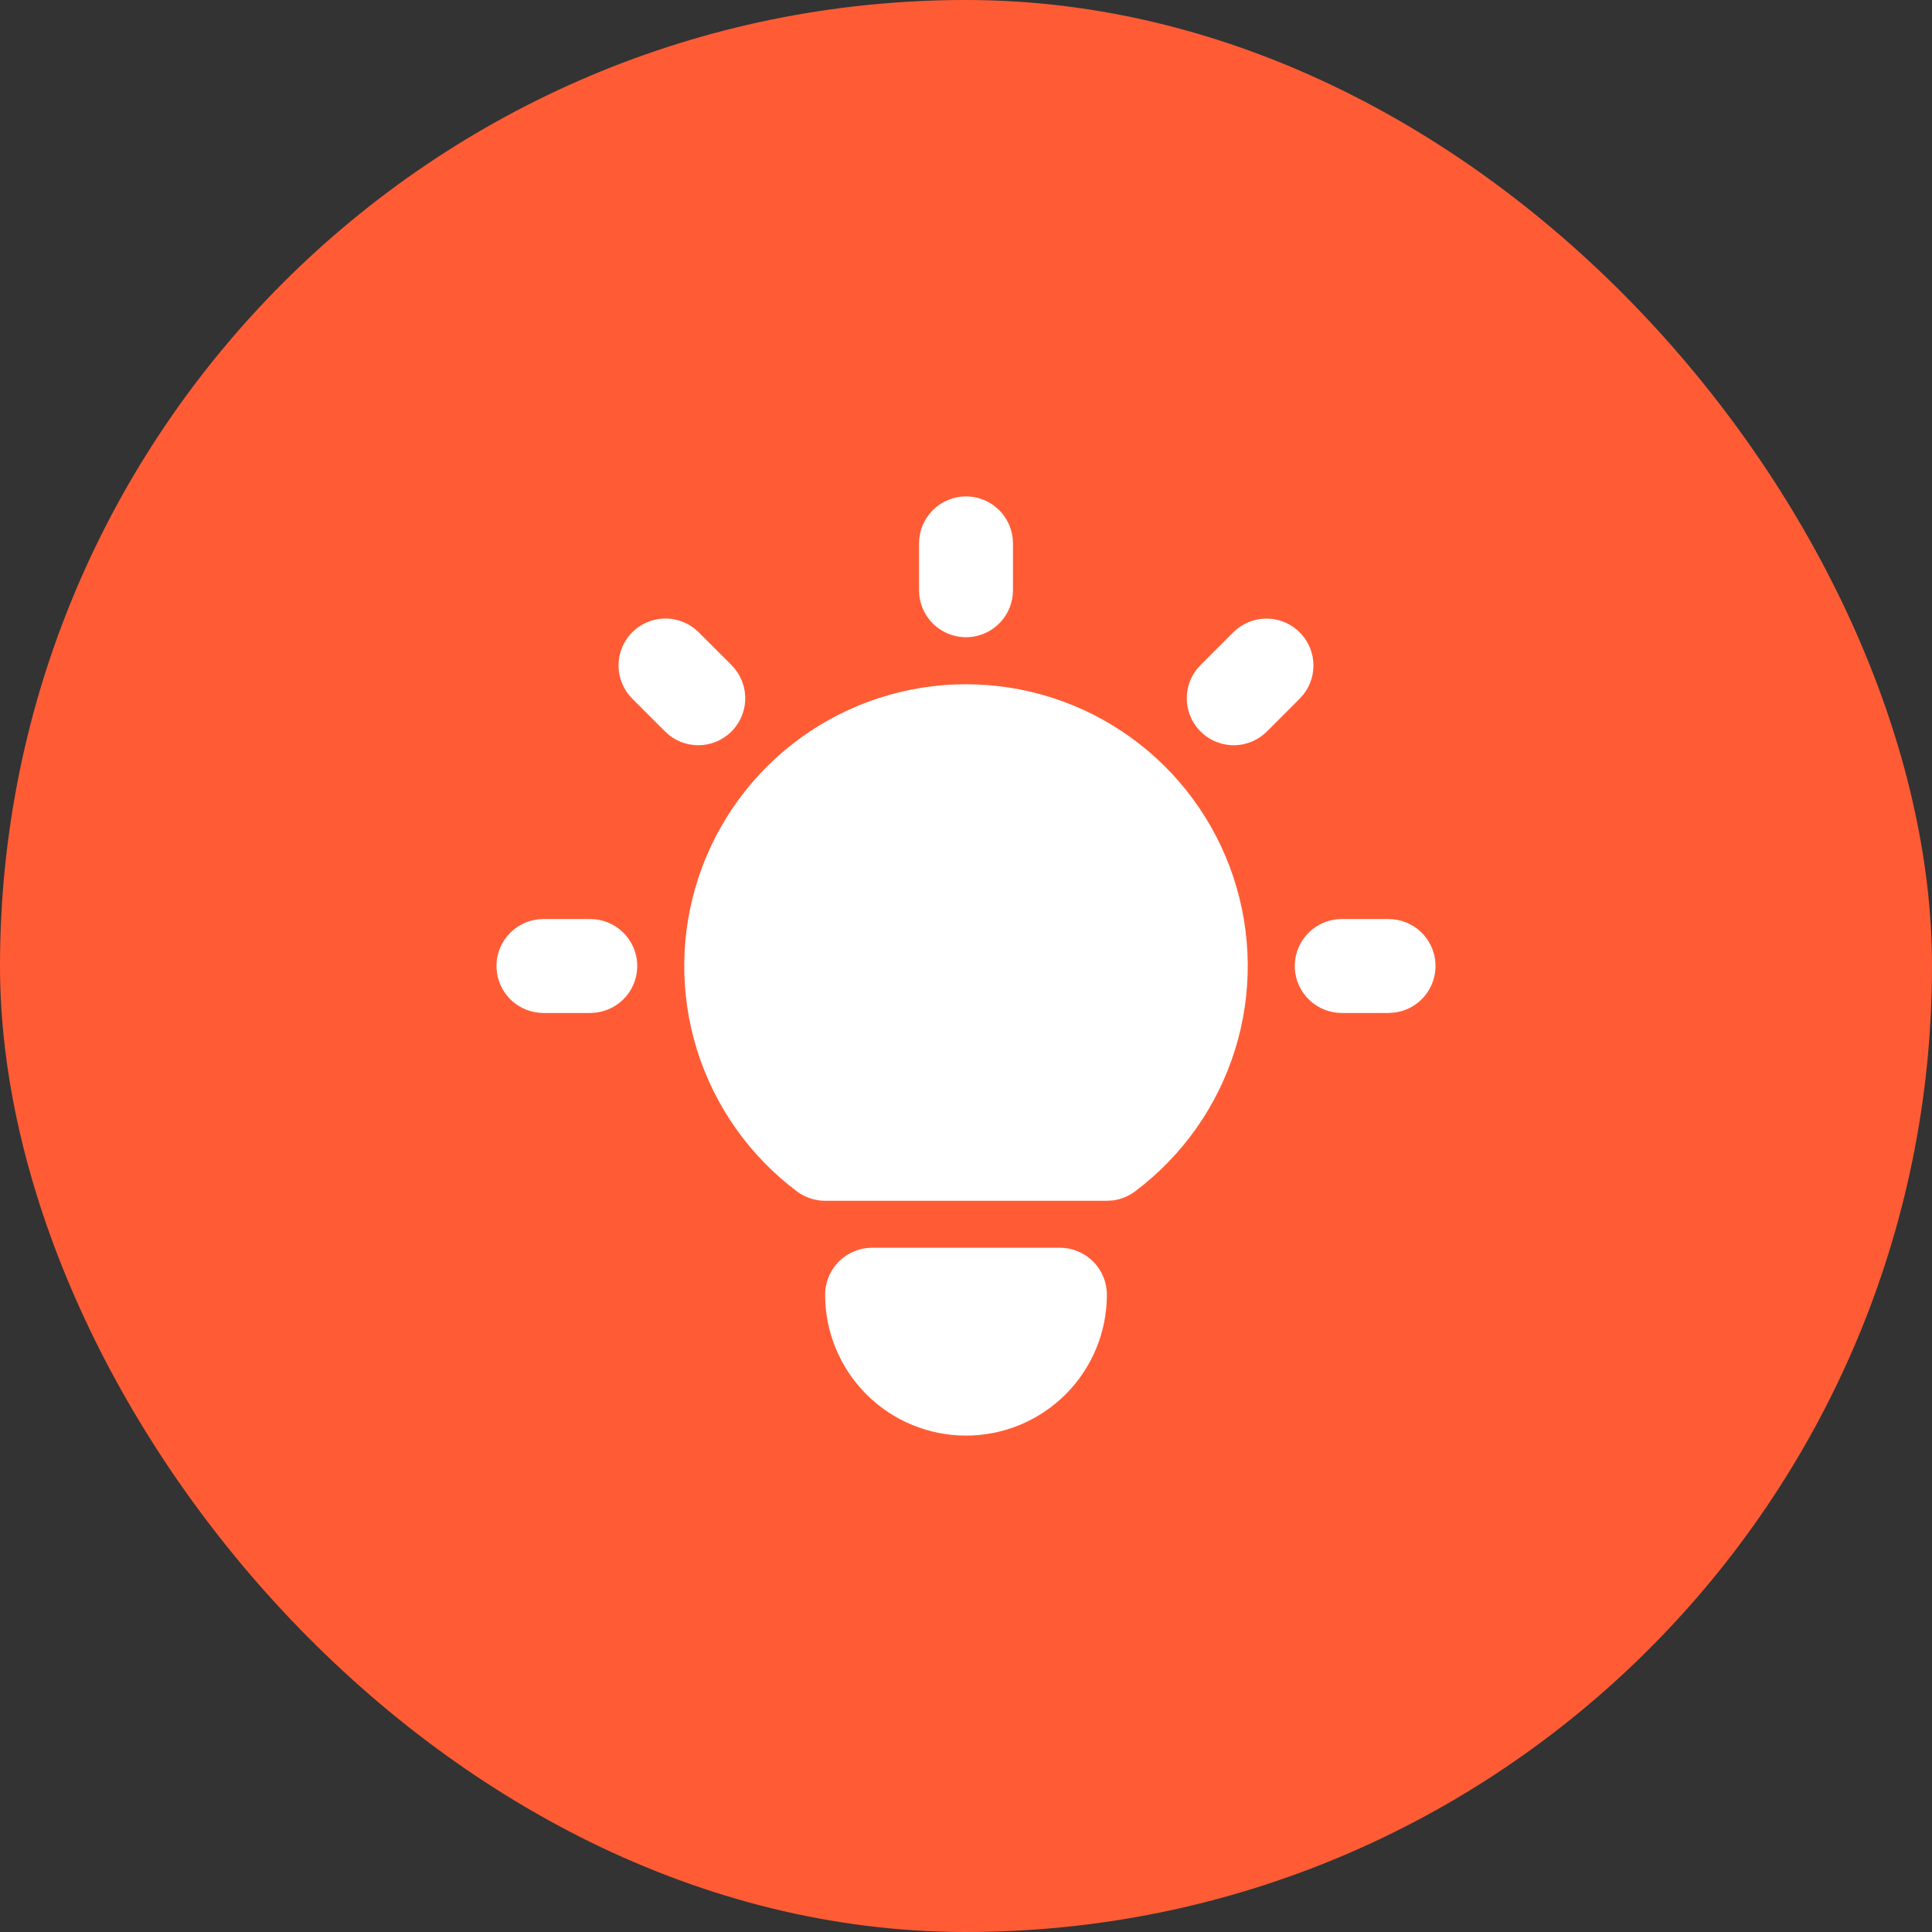 <svg width="48" height="48" viewBox="0 0 48 48" fill="none" xmlns="http://www.w3.org/2000/svg">
<rect x="0" y="0" width="48" height="48" fill="#333333" stroke="none"/>
<rect width="48" height="48" rx="24" fill="#FF5C35"/>
<g clip-path="url(#clip0_76_4893)">
<path d="M14.667 22.833C14.964 22.834 15.25 22.947 15.466 23.152C15.682 23.356 15.813 23.635 15.83 23.931C15.848 24.228 15.751 24.521 15.56 24.749C15.369 24.977 15.098 25.123 14.803 25.158L14.667 25.167H13.5C13.203 25.166 12.917 25.052 12.7 24.848C12.484 24.644 12.354 24.365 12.337 24.068C12.319 23.771 12.416 23.479 12.607 23.251C12.797 23.023 13.068 22.877 13.364 22.841L13.5 22.833H14.667ZM24 12.333C24.286 12.333 24.562 12.438 24.775 12.628C24.989 12.818 25.125 13.08 25.159 13.363L25.167 13.5V14.667C25.166 14.964 25.052 15.25 24.848 15.466C24.644 15.682 24.365 15.812 24.068 15.83C23.771 15.847 23.479 15.751 23.251 15.56C23.023 15.369 22.877 15.098 22.841 14.803L22.833 14.667V13.5C22.833 13.191 22.956 12.894 23.175 12.675C23.394 12.456 23.691 12.333 24 12.333ZM34.5 22.833C34.797 22.834 35.083 22.947 35.3 23.152C35.516 23.356 35.646 23.635 35.663 23.931C35.681 24.228 35.584 24.521 35.393 24.749C35.203 24.977 34.932 25.123 34.636 25.158L34.5 25.167H33.333C33.036 25.166 32.75 25.052 32.534 24.848C32.318 24.644 32.187 24.365 32.17 24.068C32.153 23.771 32.249 23.479 32.44 23.251C32.631 23.023 32.902 22.877 33.197 22.841L33.333 22.833H34.5ZM15.709 15.708C15.909 15.508 16.177 15.387 16.46 15.369C16.744 15.351 17.024 15.438 17.248 15.612L17.358 15.708L18.175 16.525C18.384 16.735 18.506 17.017 18.515 17.313C18.524 17.609 18.42 17.898 18.224 18.12C18.027 18.343 17.754 18.482 17.459 18.51C17.164 18.538 16.869 18.453 16.635 18.272L16.525 18.175L15.709 17.358C15.49 17.139 15.367 16.843 15.367 16.533C15.367 16.224 15.49 15.927 15.709 15.708ZM30.642 15.708C30.852 15.499 31.134 15.378 31.43 15.369C31.726 15.36 32.015 15.464 32.237 15.66C32.459 15.856 32.599 16.129 32.627 16.424C32.655 16.719 32.57 17.014 32.388 17.248L32.291 17.358L31.475 18.175C31.265 18.384 30.983 18.506 30.687 18.515C30.391 18.524 30.102 18.419 29.88 18.224C29.657 18.027 29.518 17.754 29.49 17.459C29.462 17.164 29.547 16.869 29.728 16.635L29.825 16.525L30.642 15.708ZM26.333 31C26.643 31 26.939 31.123 27.158 31.342C27.377 31.56 27.5 31.857 27.5 32.167C27.5 33.095 27.131 33.985 26.475 34.642C25.819 35.298 24.928 35.667 24 35.667C23.072 35.667 22.181 35.298 21.525 34.642C20.869 33.985 20.5 33.095 20.5 32.167C20.5 31.881 20.605 31.605 20.795 31.392C20.985 31.178 21.246 31.041 21.53 31.008L21.667 31H26.333ZM24 17C25.469 17 26.901 17.462 28.093 18.321C29.285 19.18 30.176 20.392 30.641 21.786C31.105 23.18 31.12 24.685 30.682 26.087C30.244 27.489 29.375 28.718 28.2 29.6C28.039 29.721 27.85 29.798 27.651 29.824L27.5 29.833H20.5C20.248 29.833 20.002 29.751 19.8 29.6C18.625 28.718 17.756 27.489 17.318 26.087C16.88 24.685 16.895 23.18 17.359 21.786C17.824 20.392 18.715 19.18 19.907 18.321C21.099 17.462 22.531 17 24 17Z" fill="white"/>
</g>
<defs>
<clipPath id="clip0_76_4893">
<rect width="28" height="28" fill="white" transform="translate(10 10)"/>
</clipPath>
</defs>
</svg>

